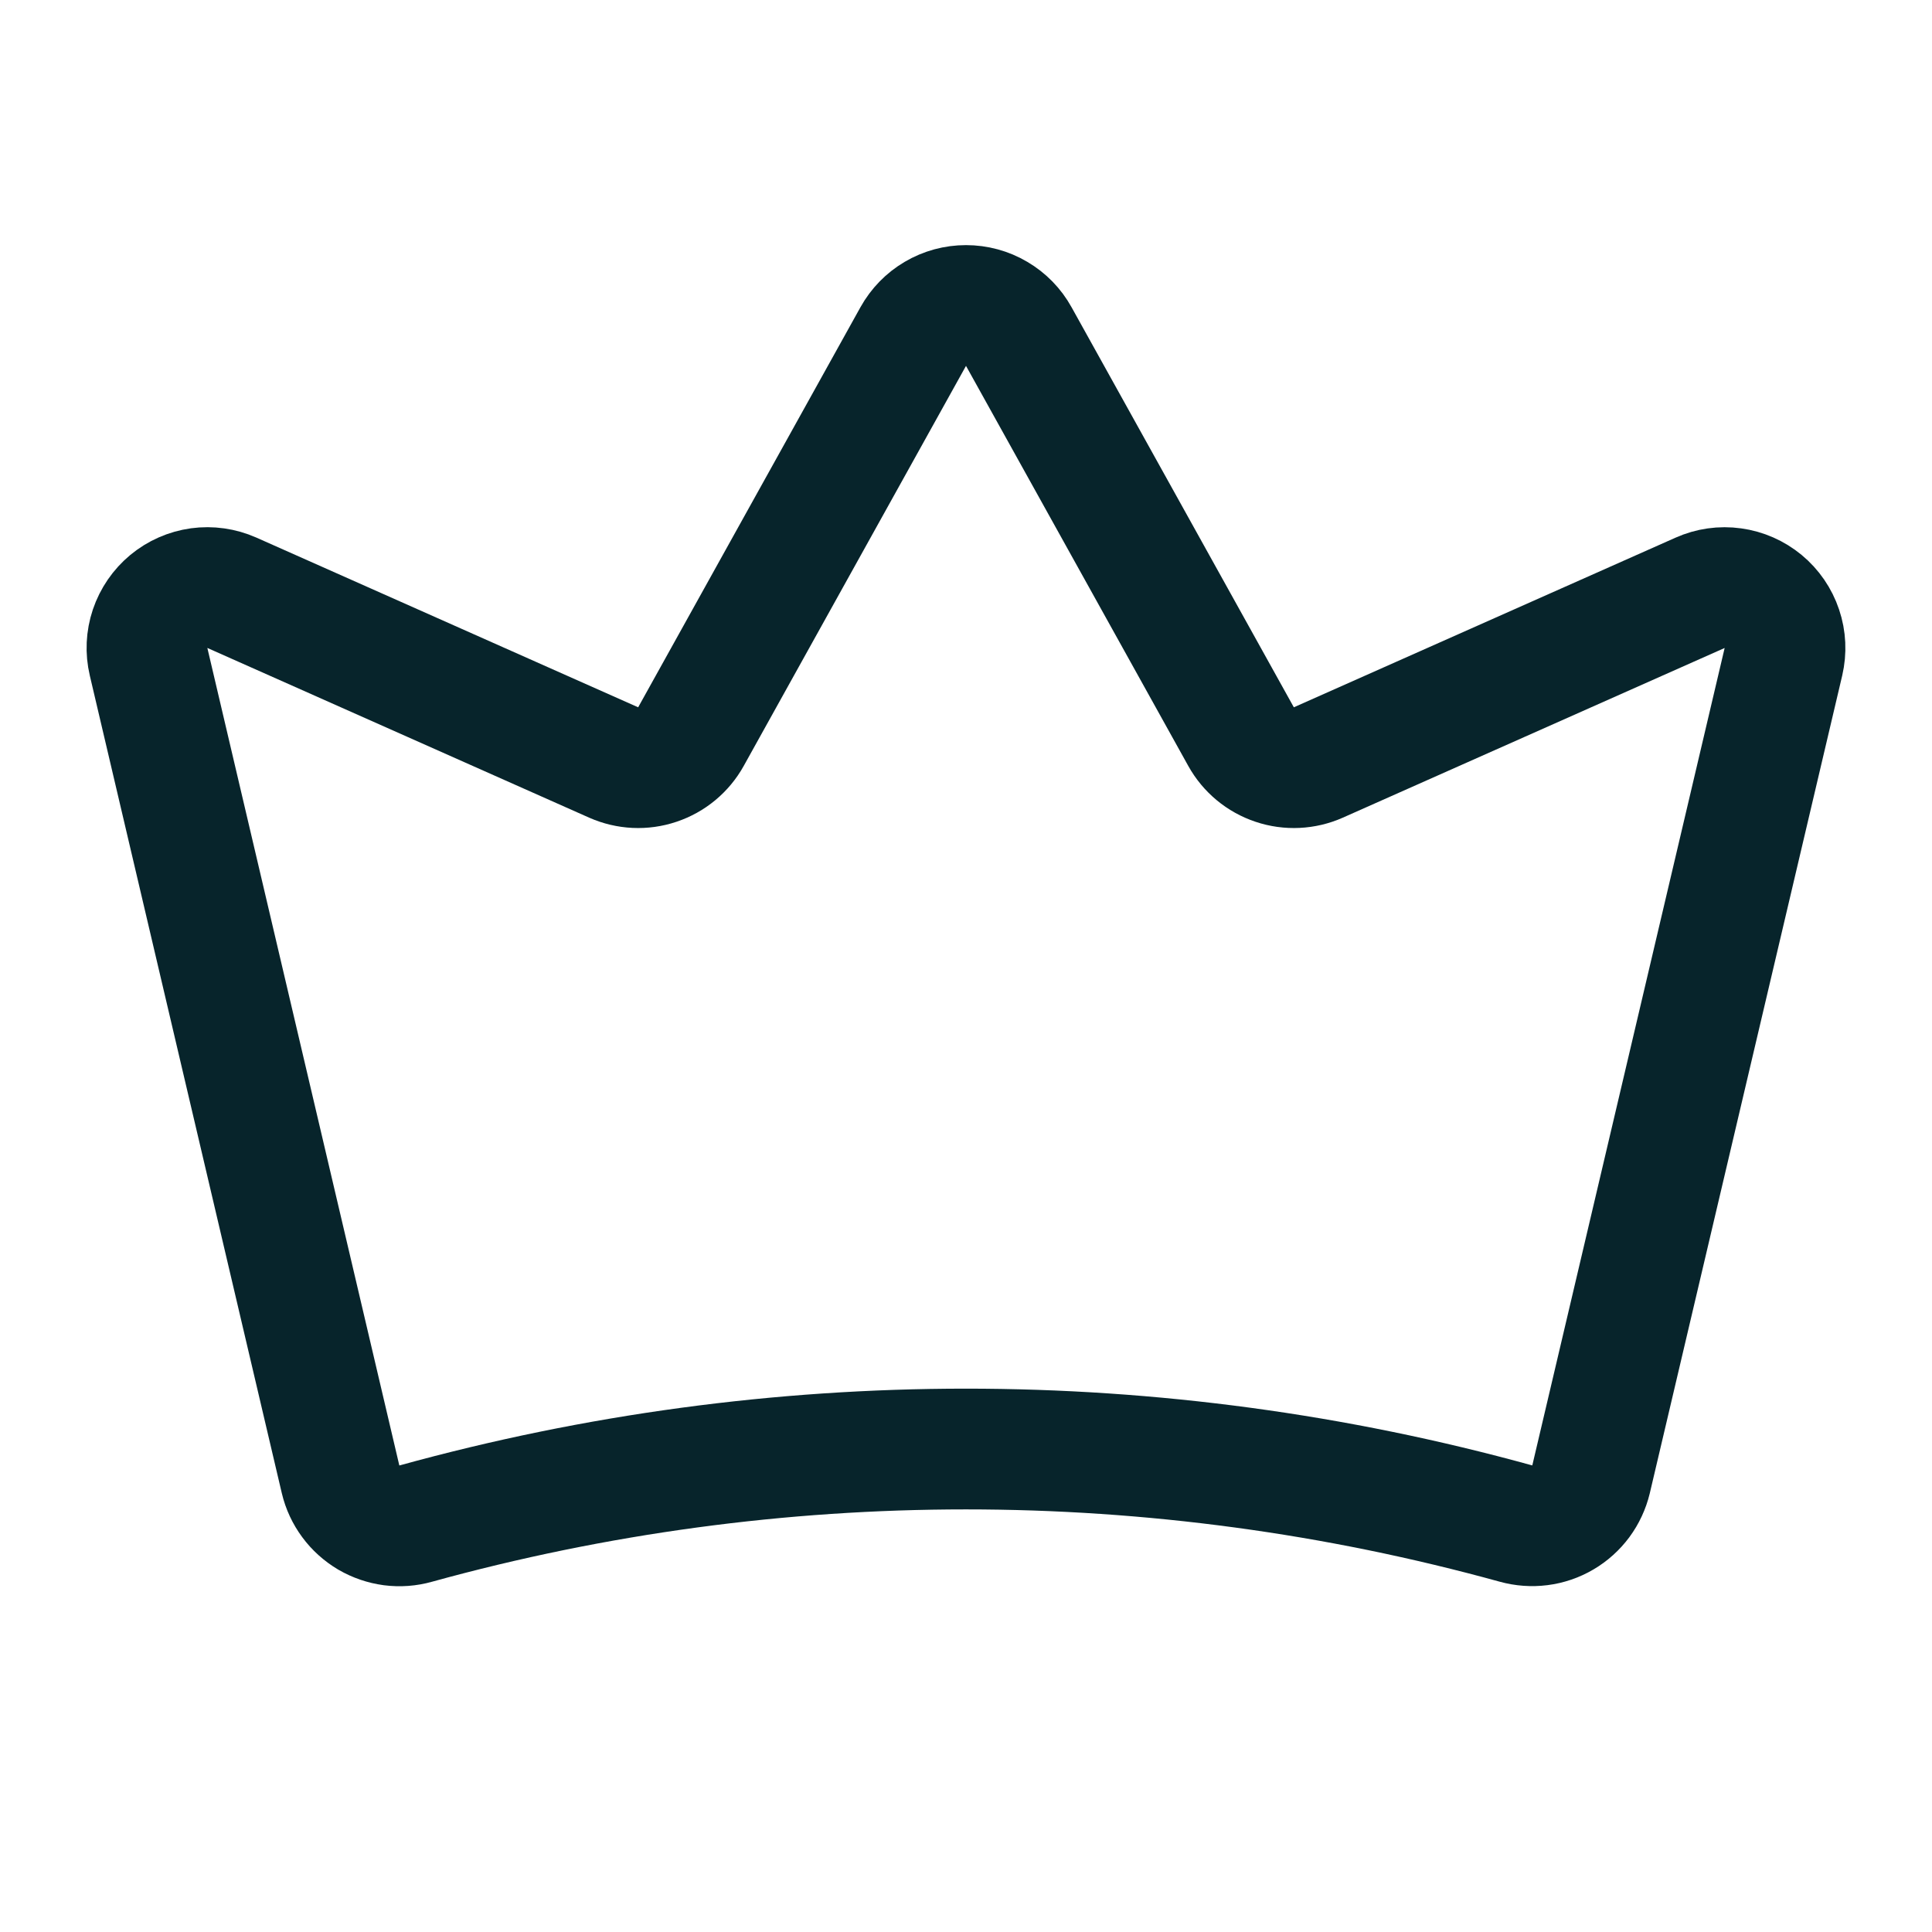 <svg xmlns="http://www.w3.org/2000/svg" width="32" height="32" viewBox="0 0 32 32" fill="none"><path d="M5.641 24.503C5.672 24.634 5.73 24.758 5.81 24.866C5.89 24.975 5.992 25.066 6.108 25.135C6.225 25.203 6.354 25.247 6.488 25.265C6.622 25.282 6.758 25.272 6.888 25.235C12.849 23.589 19.145 23.589 25.106 25.234C25.236 25.27 25.372 25.28 25.506 25.263C25.64 25.246 25.769 25.202 25.886 25.133C26.002 25.065 26.103 24.974 26.184 24.865C26.264 24.756 26.321 24.633 26.353 24.501L29.539 10.962C29.581 10.78 29.573 10.591 29.513 10.414C29.454 10.238 29.347 10.081 29.203 9.962C29.06 9.844 28.886 9.767 28.702 9.742C28.517 9.716 28.329 9.743 28.159 9.819L21.836 12.629C21.608 12.73 21.35 12.743 21.113 12.663C20.876 12.584 20.677 12.419 20.556 12.201L16.874 5.574C16.788 5.418 16.661 5.288 16.507 5.198C16.354 5.107 16.178 5.06 16 5.06C15.822 5.06 15.647 5.107 15.493 5.198C15.339 5.288 15.213 5.418 15.126 5.574L11.444 12.201C11.323 12.419 11.124 12.584 10.887 12.663C10.65 12.743 10.393 12.73 10.164 12.629L3.84 9.818C3.67 9.743 3.482 9.716 3.298 9.741C3.113 9.767 2.94 9.843 2.796 9.962C2.653 10.081 2.546 10.237 2.486 10.414C2.427 10.59 2.418 10.78 2.461 10.961L5.641 24.503Z" stroke="#07242B" stroke-width="2" stroke-linecap="round" stroke-linejoin="round"></path></svg>